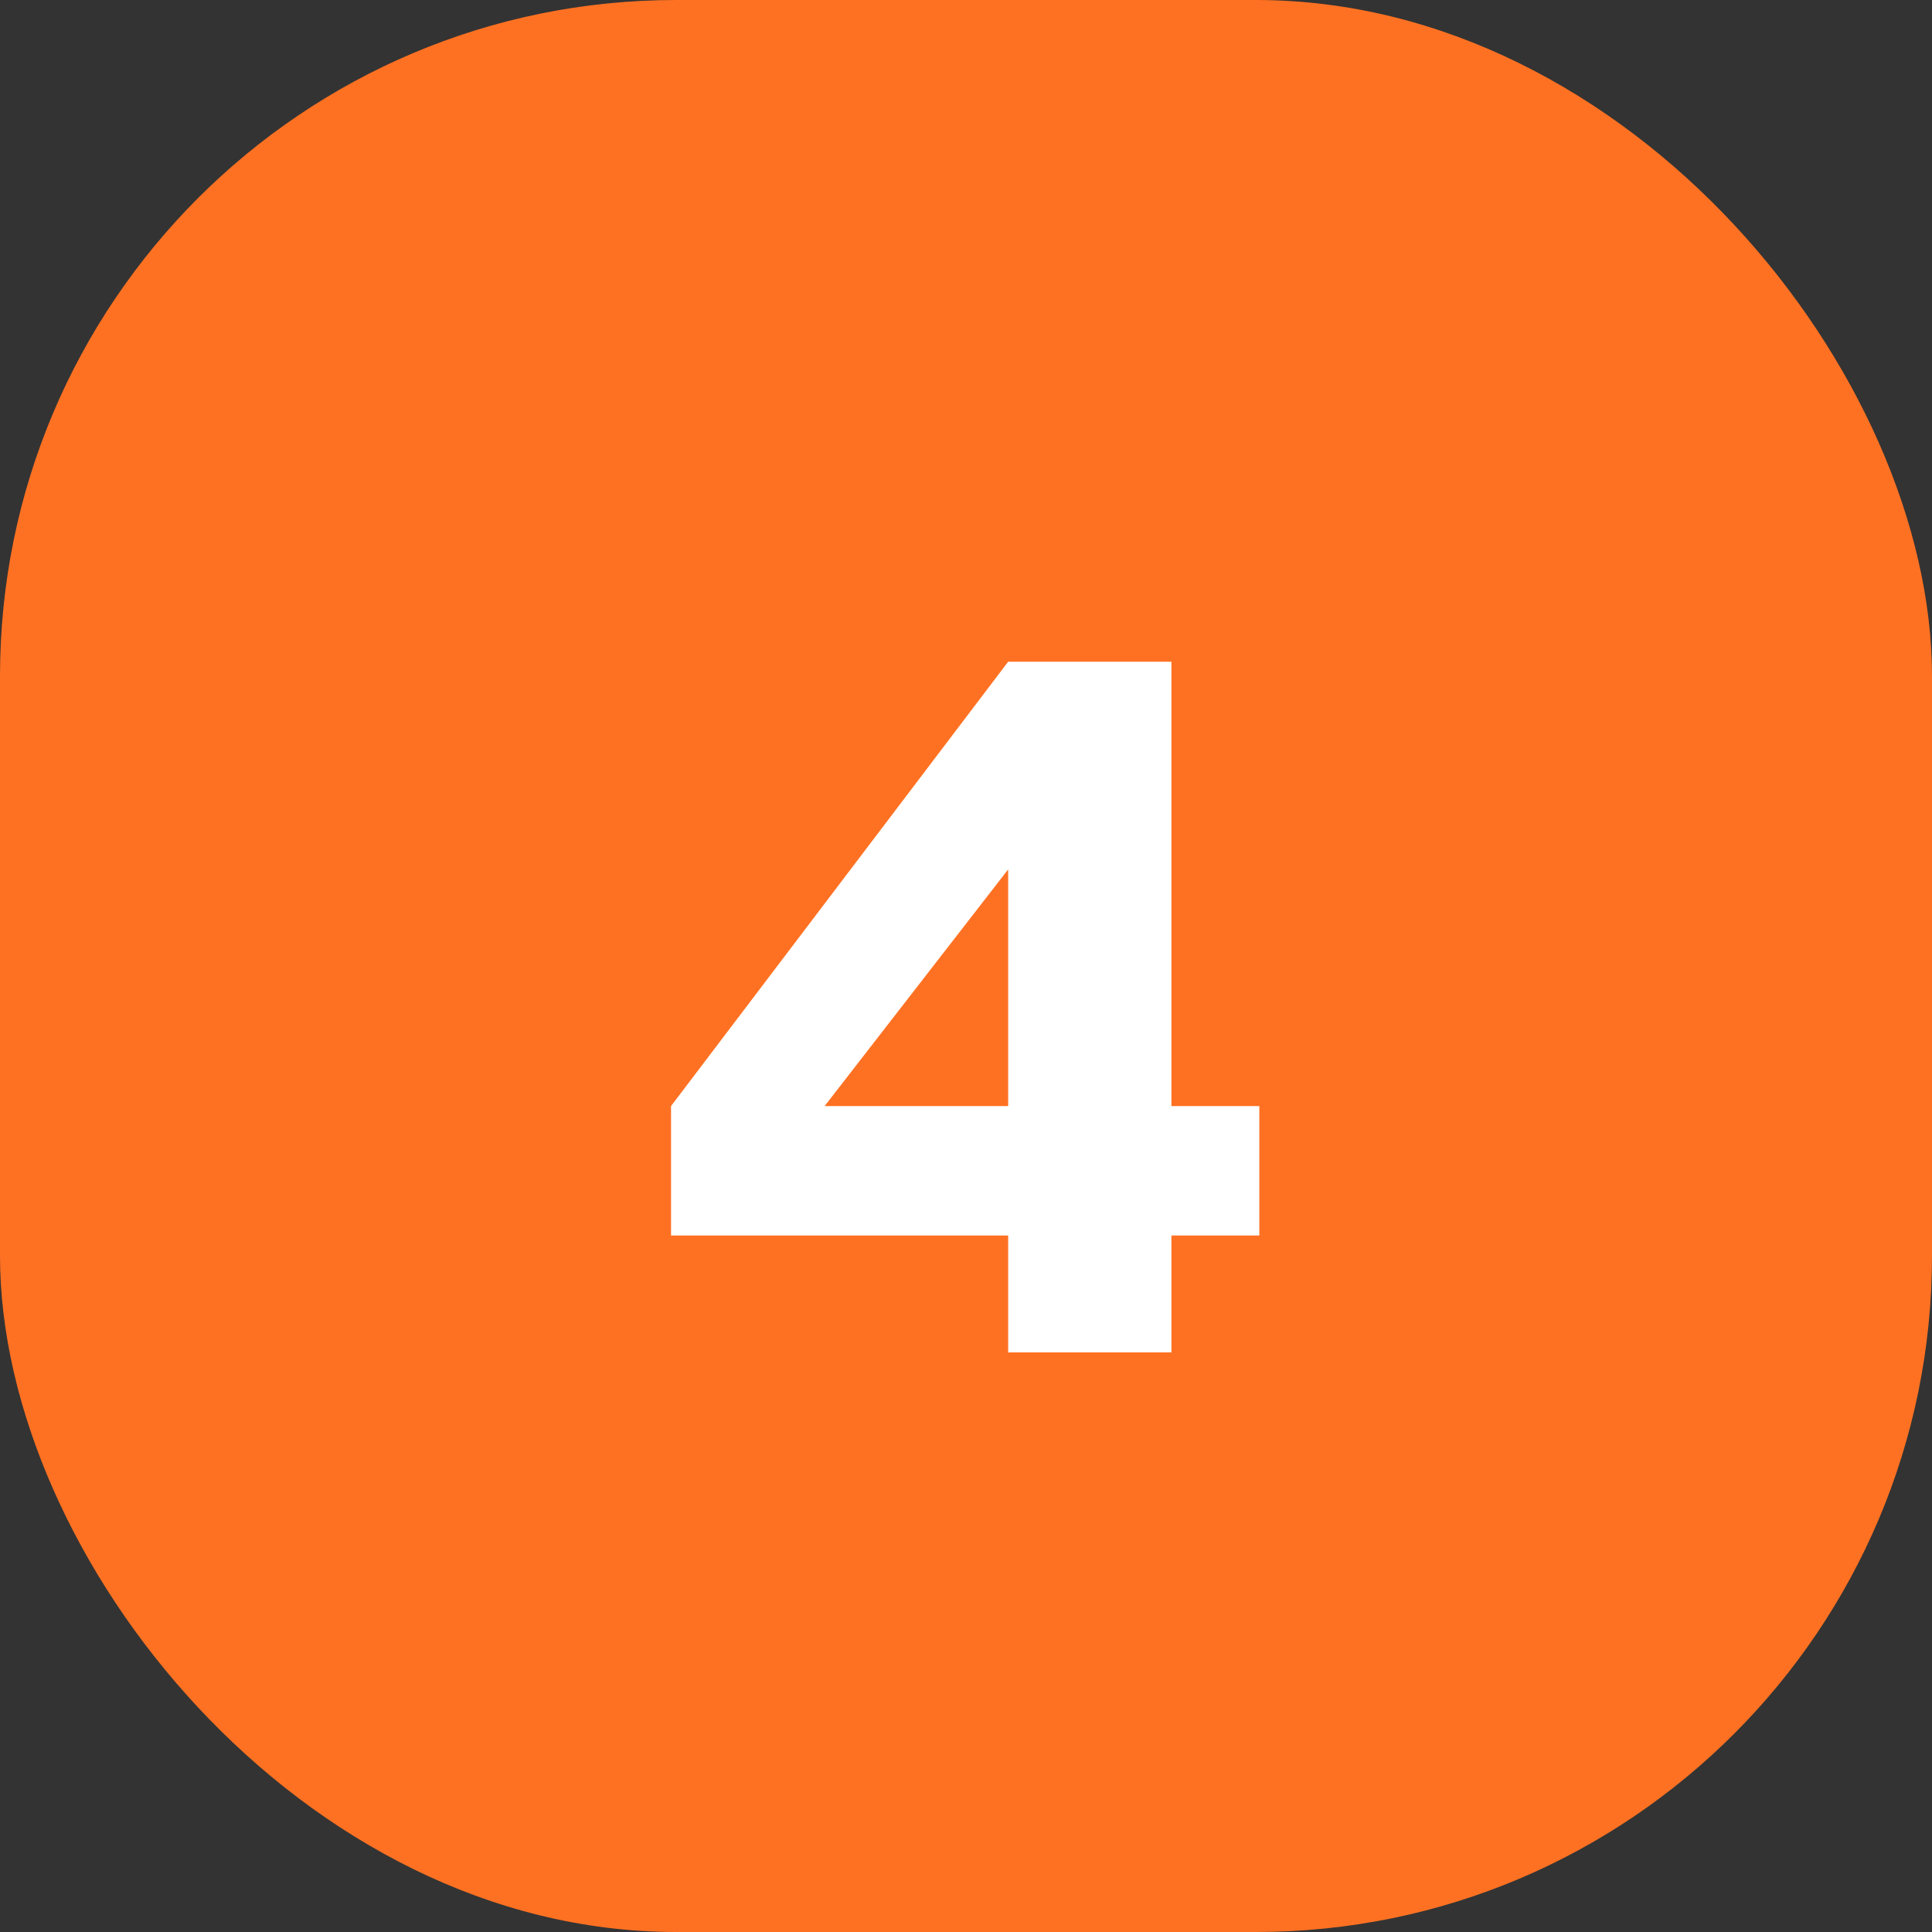 <?xml version="1.0" encoding="UTF-8"?> <svg xmlns="http://www.w3.org/2000/svg" width="40" height="40" viewBox="0 0 40 40" fill="none"><rect x="0" y="0" width="40" height="40" fill="#333333" stroke="none"/><rect width="40" height="40" rx="14" fill="#FF7122"></rect><path d="M24.253 28H20.873V25.58H13.893V22.9L20.873 13.7H24.253V22.9H26.073V25.58H24.253V28ZM20.873 18L17.073 22.9H20.873V18Z" fill="white"></path></svg> 